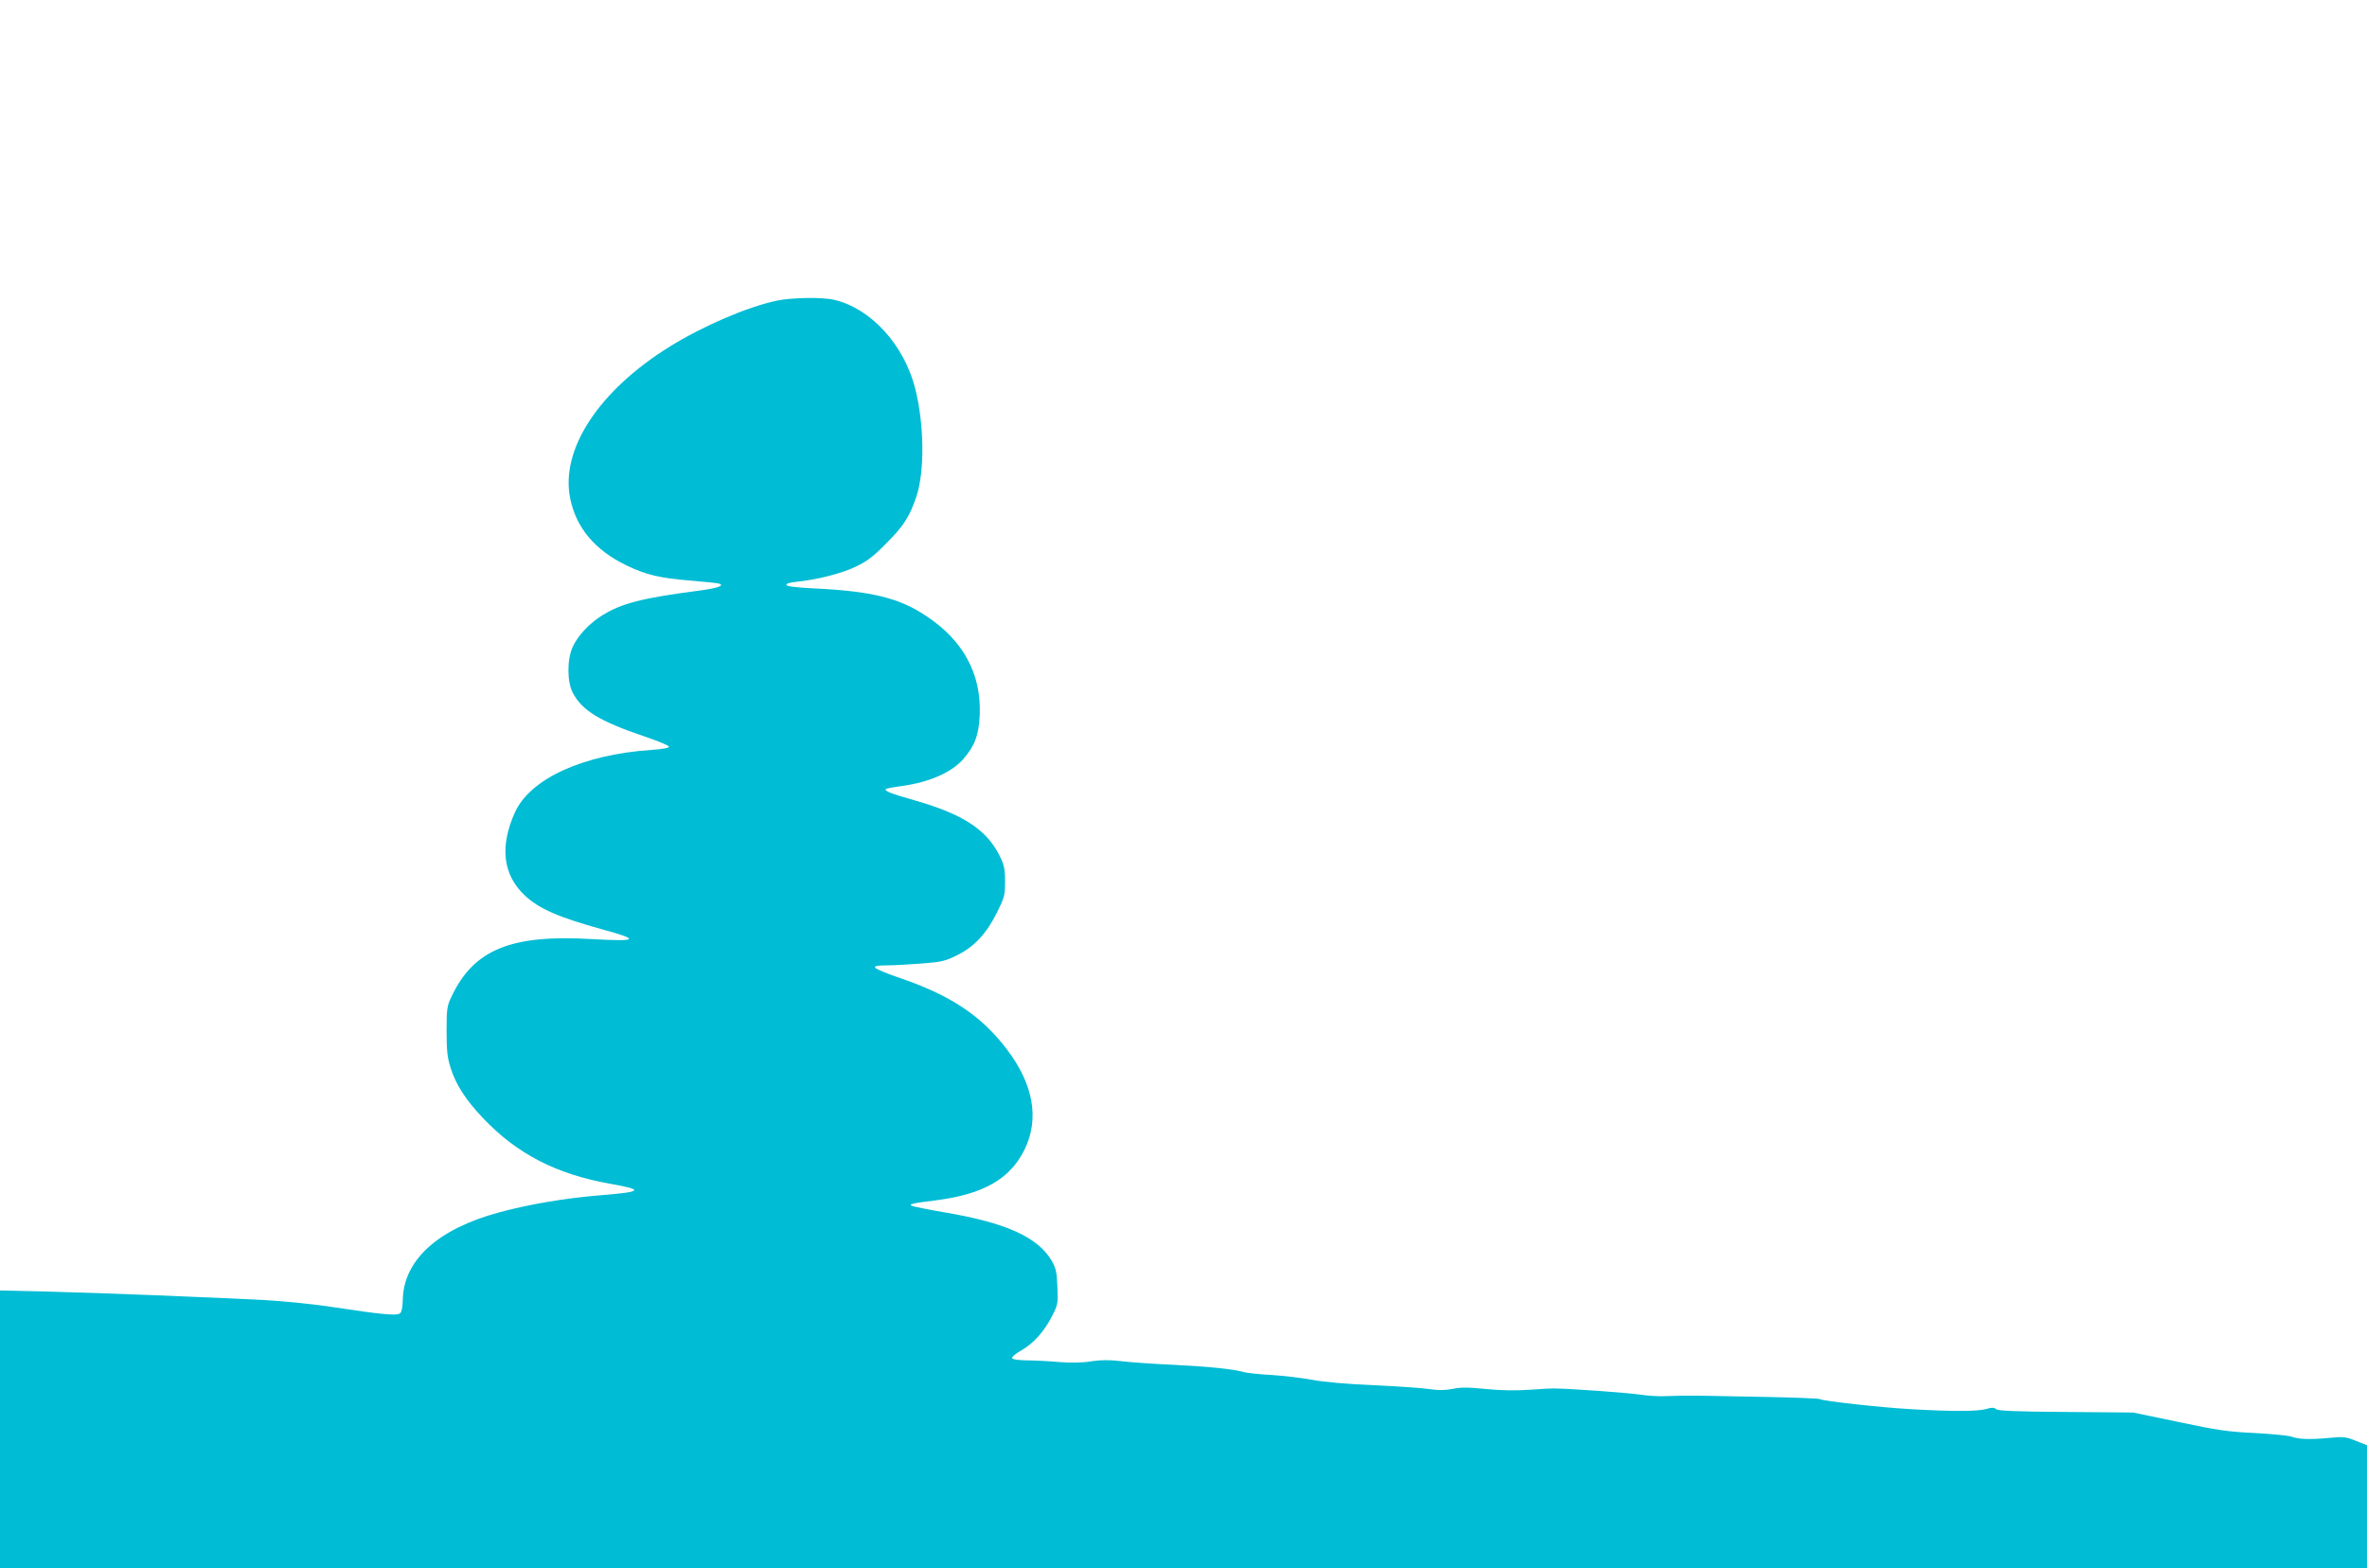 <?xml version="1.0" standalone="no"?>
<!DOCTYPE svg PUBLIC "-//W3C//DTD SVG 20010904//EN"
 "http://www.w3.org/TR/2001/REC-SVG-20010904/DTD/svg10.dtd">
<svg version="1.0" xmlns="http://www.w3.org/2000/svg"
 width="1280pt" height="848pt" viewBox="0 0 1280 848"
 preserveAspectRatio="xMidYMid meet">
<g transform="translate(0,848) scale(0.1,-0.1)"
fill="#00bcd4" stroke="none">
<path d="M4200 6854 c-158 -33 -399 -137 -578 -248 -385 -239 -594 -558 -538
-824 33 -157 133 -276 301 -358 110 -53 181 -70 355 -84 74 -6 141 -13 149
-16 32 -11 -10 -25 -118 -39 -297 -39 -408 -67 -512 -131 -69 -42 -134 -110
-162 -172 -31 -67 -31 -190 1 -249 50 -95 145 -153 381 -233 74 -25 136 -50
138 -57 3 -7 -27 -13 -94 -18 -369 -25 -655 -155 -738 -337 -84 -185 -66 -339
54 -451 76 -71 181 -117 420 -183 205 -56 192 -66 -59 -52 -437 26 -638 -56
-759 -312 -24 -51 -26 -66 -26 -185 0 -106 4 -143 22 -200 28 -90 82 -173 174
-270 185 -195 397 -304 688 -356 188 -33 178 -44 -61 -63 -183 -15 -381 -49
-536 -91 -335 -90 -521 -259 -524 -477 -1 -36 -6 -62 -14 -69 -18 -15 -98 -7
-350 31 -106 17 -275 34 -380 40 -294 15 -893 39 -1176 46 l-258 6 0 -751 0
-751 6400 0 6400 0 0 333 0 332 -60 24 c-54 22 -68 23 -142 16 -105 -10 -168
-8 -204 6 -16 6 -105 15 -199 20 -147 7 -203 15 -415 60 l-245 51 -363 3
c-275 2 -366 6 -377 15 -12 10 -24 10 -54 1 -46 -13 -178 -14 -406 -1 -162 9
-478 44 -496 55 -4 3 -129 8 -276 11 -147 3 -313 6 -368 7 -55 1 -134 0 -175
-2 -41 -3 -106 1 -145 7 -63 10 -375 33 -465 34 -19 1 -83 -3 -141 -7 -69 -5
-151 -4 -232 4 -96 10 -138 10 -181 1 -41 -8 -75 -9 -128 -1 -40 6 -176 15
-303 21 -142 6 -268 17 -330 29 -55 10 -153 22 -218 26 -64 3 -131 11 -149 15
-59 17 -183 30 -383 40 -110 5 -238 14 -285 20 -60 7 -106 7 -158 -1 -48 -8
-108 -9 -175 -4 -56 5 -135 9 -176 9 -46 1 -76 5 -78 12 -2 7 20 25 50 42 66
37 127 106 168 189 30 59 31 67 27 156 -3 79 -8 100 -31 140 -75 128 -249 206
-583 262 -88 15 -166 31 -174 35 -16 9 0 13 135 30 254 33 397 115 475 273 82
167 49 354 -96 544 -138 181 -302 290 -573 383 -74 25 -136 51 -139 58 -3 9
16 12 65 12 37 0 122 5 188 10 106 8 127 13 191 45 92 45 159 117 216 232 40
81 43 92 43 167 0 70 -5 89 -30 140 -70 140 -199 224 -455 297 -136 39 -170
52 -159 63 2 2 42 10 88 16 146 20 266 73 329 144 63 72 85 131 90 237 10 223
-87 404 -289 538 -144 97 -295 134 -601 149 -101 5 -153 11 -155 19 -3 7 16
13 54 17 110 11 245 45 321 82 61 29 95 55 162 123 98 98 128 146 166 257 45
136 42 390 -7 584 -61 237 -240 433 -439 479 -63 15 -233 12 -310 -5z"/>
</g>
</svg>
